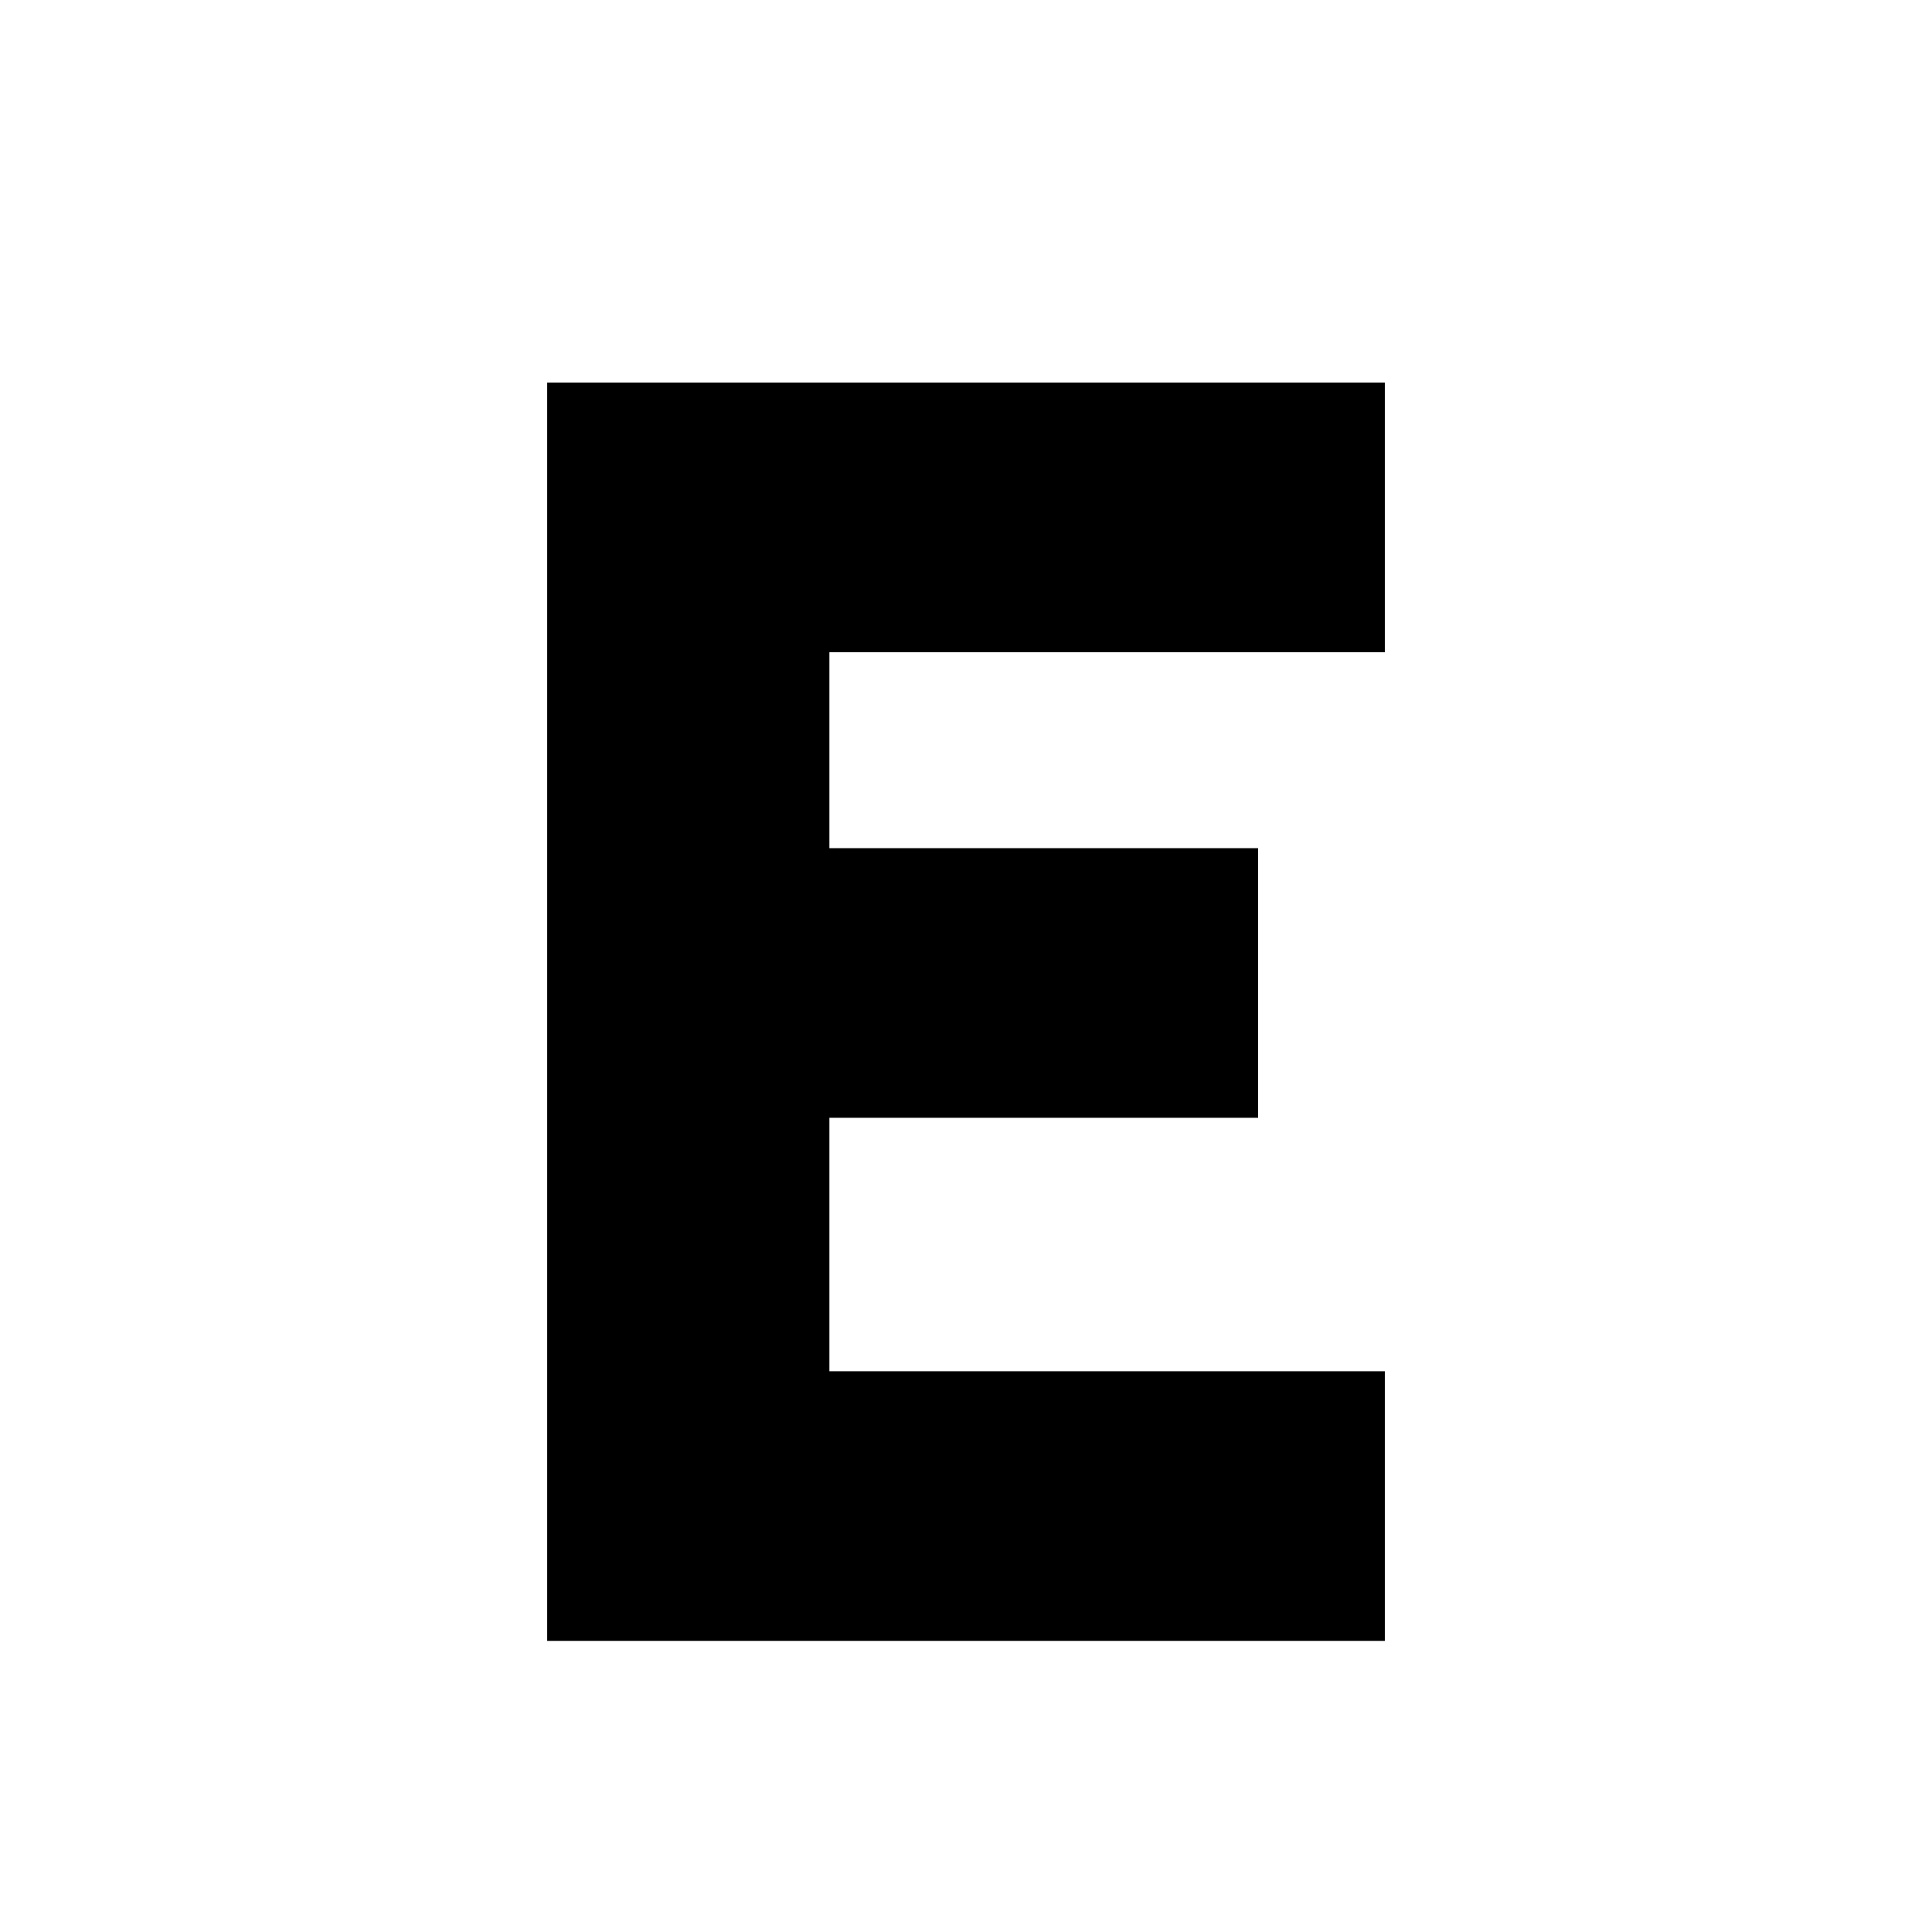<svg viewBox="0 0 1080 1080" xmlns="http://www.w3.org/2000/svg" id="Layer_1"><path d="M305.88,213.88h468.25v150.72h-310.49v109.53h239.65v150.72h-239.65v141.69h310.49v150.72h-468.25V213.88Z"></path></svg>